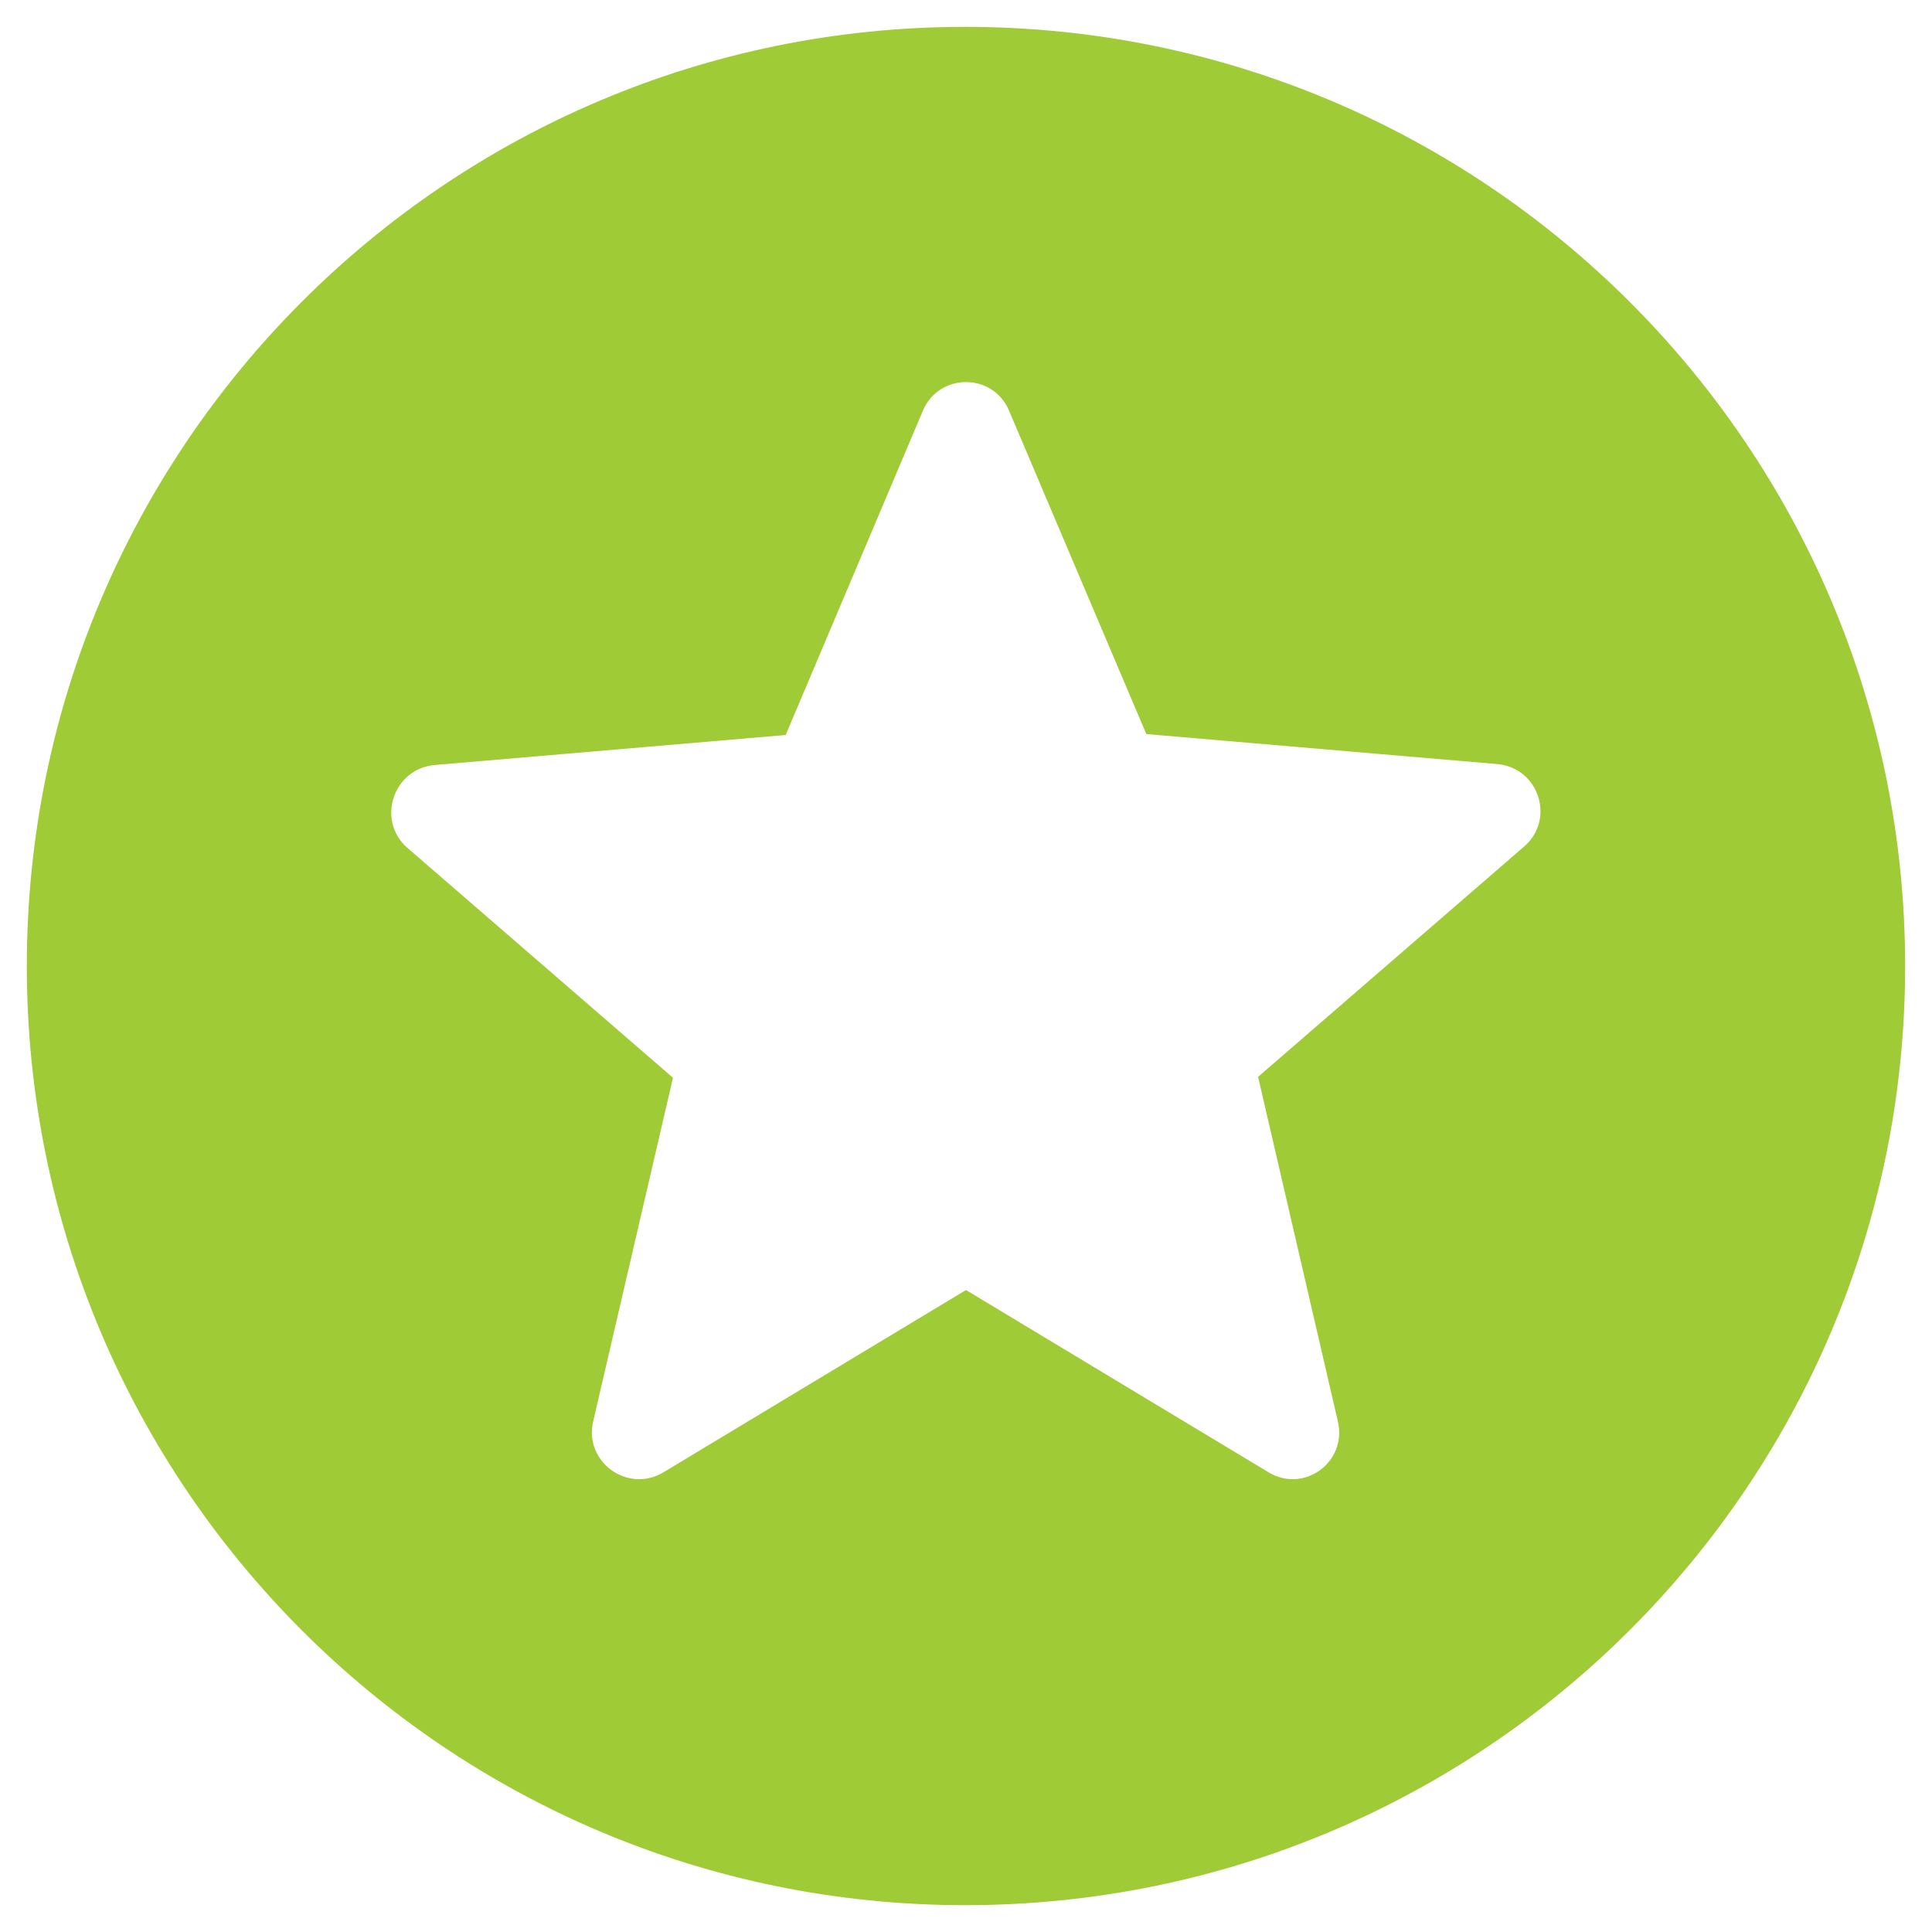 <svg width="60" height="60" viewBox="0 0 60 60" fill="none" xmlns="http://www.w3.org/2000/svg">
<path fill-rule="evenodd" clip-rule="evenodd" d="M0.833 30.001C0.833 13.901 13.87 0.834 29.971 0.834C46.1 0.834 59.166 13.901 59.166 30.001C59.166 46.101 46.1 59.167 29.971 59.167C13.87 59.167 0.833 46.101 0.833 30.001ZM30 40.063L39.391 45.721C40.5 46.392 41.841 45.401 41.55 44.147L39.071 33.442L47.325 26.297C48.316 25.451 47.791 23.846 46.508 23.73L35.6 22.797L31.341 12.763C30.846 11.567 29.154 11.567 28.658 12.763L24.4 22.826L13.491 23.759C12.208 23.876 11.683 25.48 12.646 26.326L20.9 33.471L18.421 44.147C18.129 45.401 19.5 46.392 20.608 45.721L30 40.063Z" fill="#9ECB36"/>
</svg>
